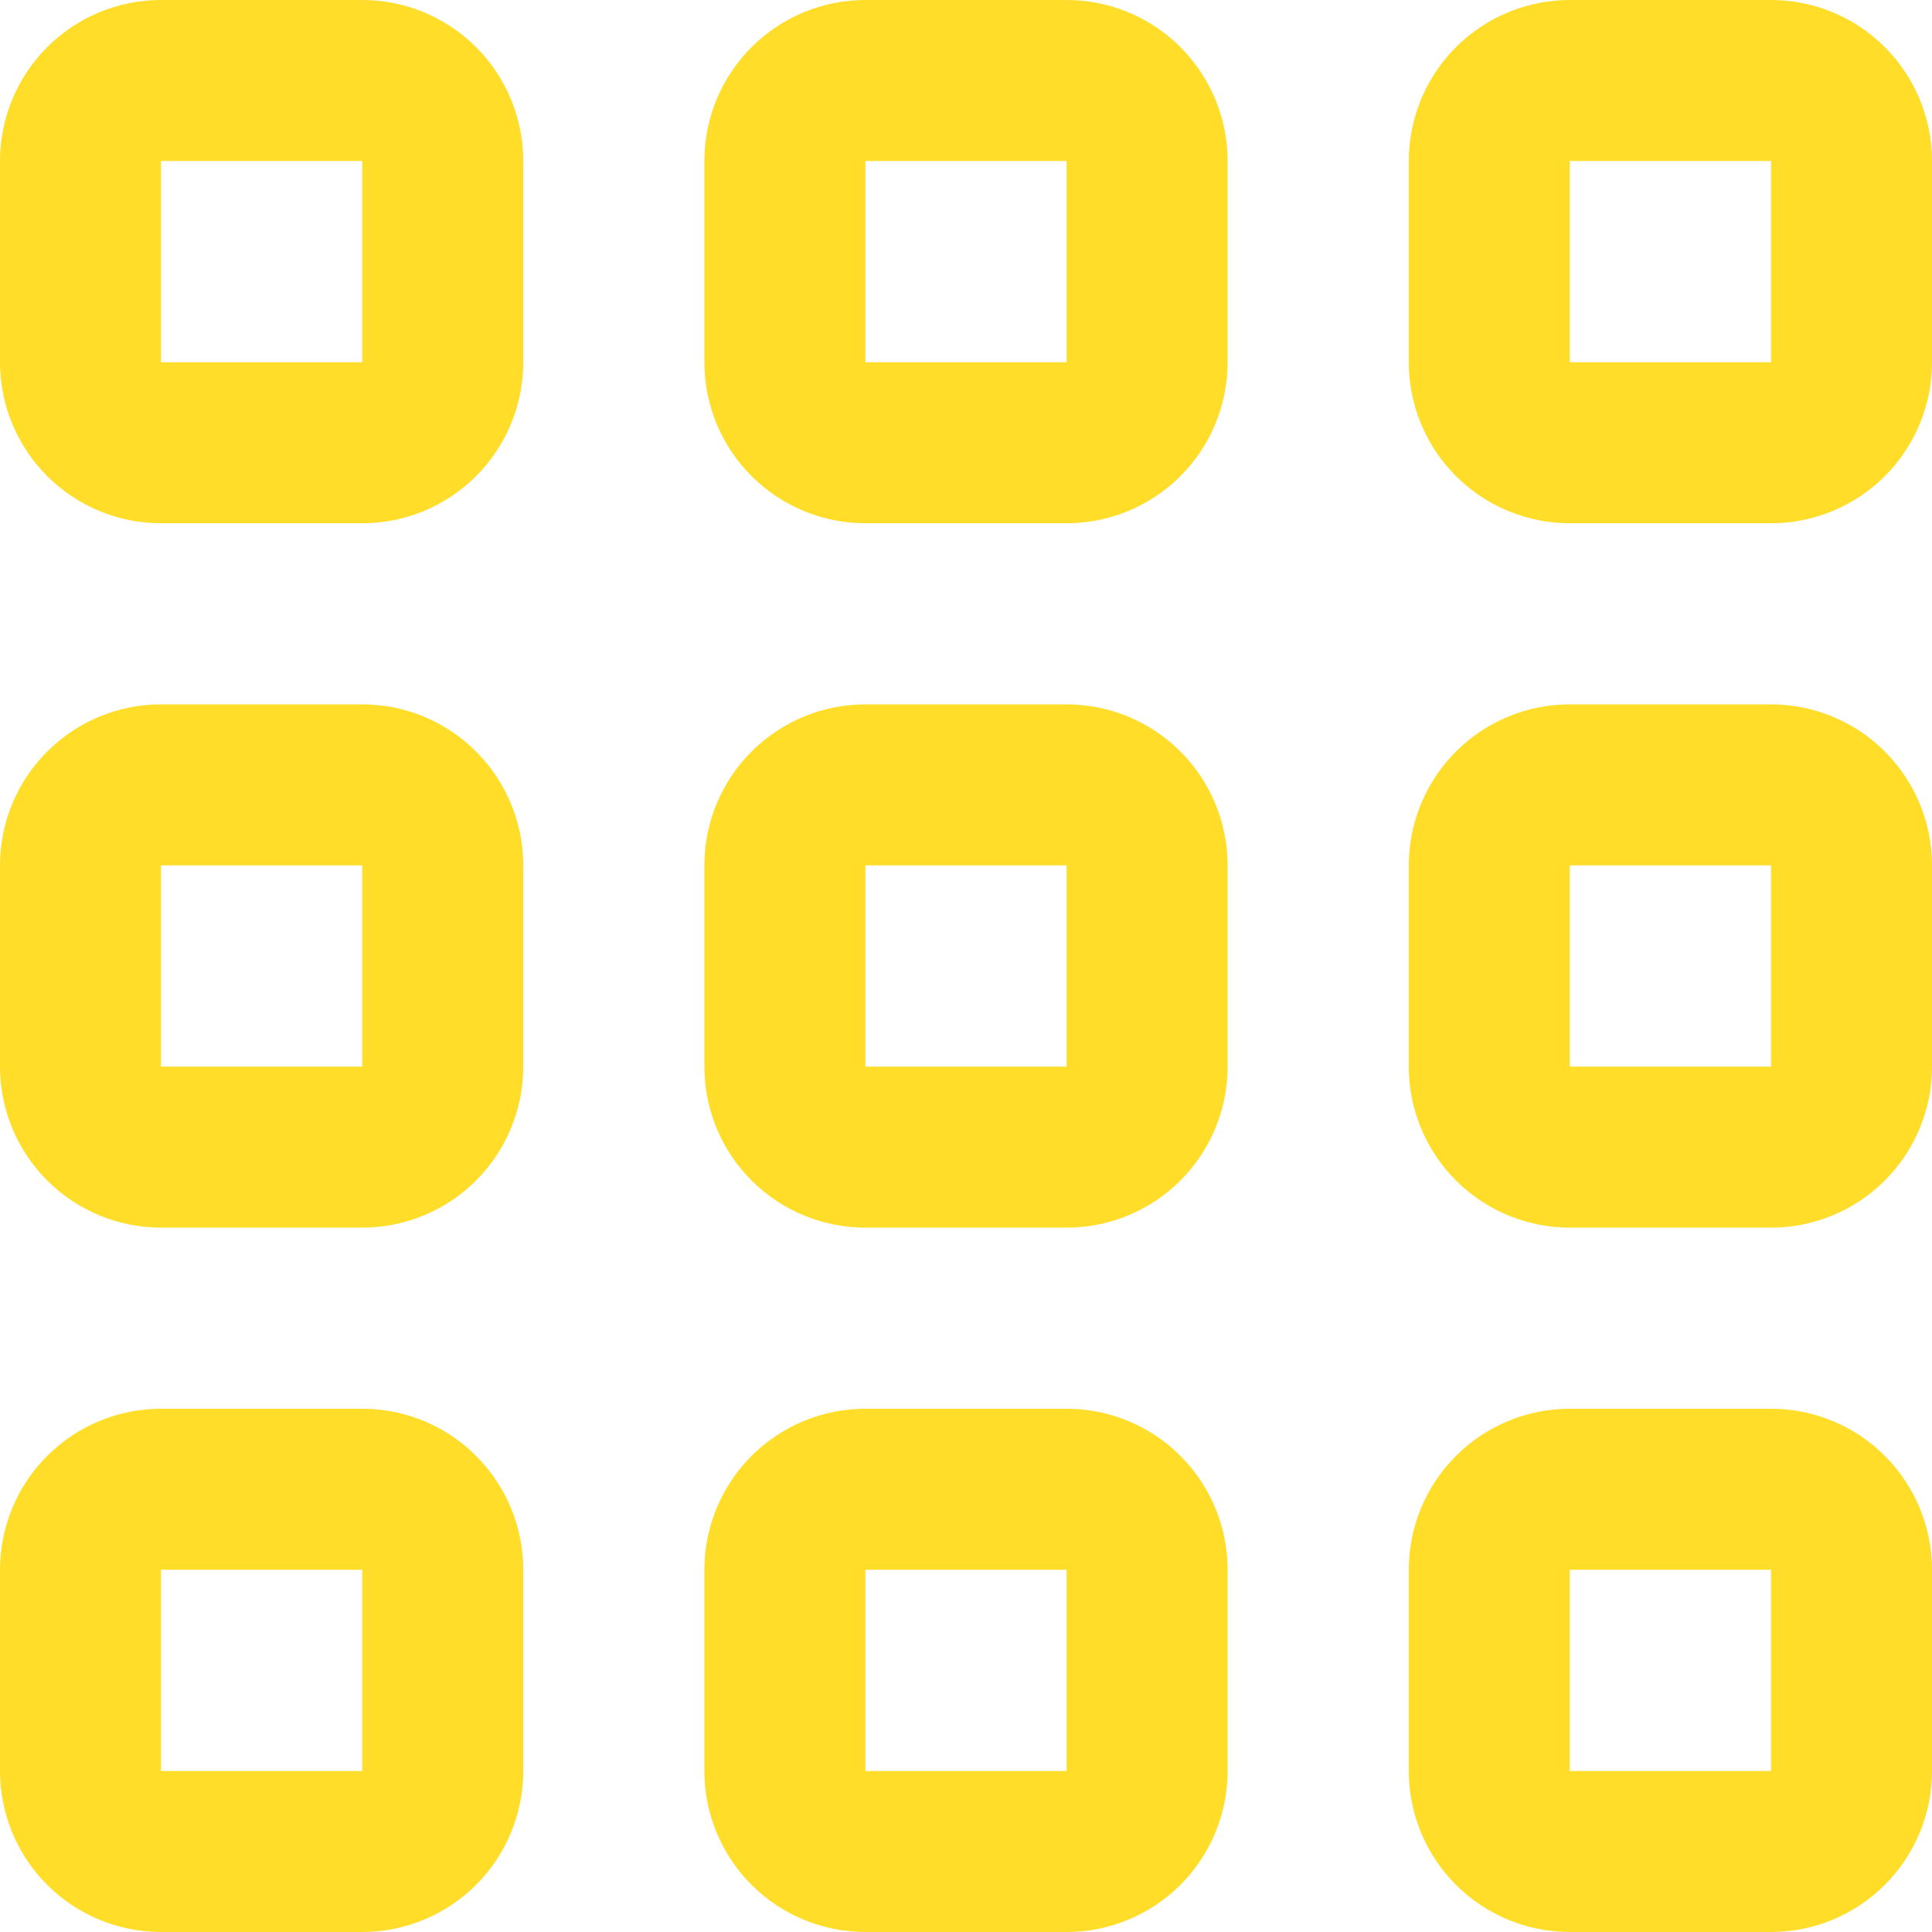<?xml version="1.0" encoding="UTF-8"?> <svg xmlns="http://www.w3.org/2000/svg" width="80" height="80" viewBox="0 0 80 80" fill="none"> <g clip-path="url(#clip0)"> <path d="M15 58.333H6.667C4.899 58.333 3.203 59.035 1.953 60.286C0.702 61.536 0 63.232 0 65L0 73.333C0 75.101 0.702 76.797 1.953 78.047C3.203 79.297 4.899 80 6.667 80H15C16.768 80 18.464 79.297 19.714 78.047C20.964 76.797 21.667 75.101 21.667 73.333V65C21.667 63.232 20.964 61.536 19.714 60.286C18.464 59.035 16.768 58.333 15 58.333ZM15 73.333H6.667V65H15V73.333Z" fill="#FFDD29"></path> <path d="M73.334 58.333H65.001C63.233 58.333 61.537 59.035 60.287 60.286C59.036 61.536 58.334 63.232 58.334 65V73.333C58.334 75.101 59.036 76.797 60.287 78.047C61.537 79.297 63.233 80 65.001 80H73.334C75.102 80 76.798 79.297 78.048 78.047C79.298 76.797 80.001 75.101 80.001 73.333V65C80.001 63.232 79.298 61.536 78.048 60.286C76.798 59.035 75.102 58.333 73.334 58.333ZM73.334 73.333H65.001V65H73.334V73.333Z" fill="#FFDD29"></path> <path d="M15 29.167H6.667C4.899 29.167 3.203 29.869 1.953 31.12C0.702 32.37 0 34.066 0 35.834L0 44.167C0 45.935 0.702 47.631 1.953 48.881C3.203 50.131 4.899 50.834 6.667 50.834H15C16.768 50.834 18.464 50.131 19.714 48.881C20.964 47.631 21.667 45.935 21.667 44.167V35.834C21.667 34.066 20.964 32.37 19.714 31.12C18.464 29.869 16.768 29.167 15 29.167ZM15 44.167H6.667V35.834H15V44.167Z" fill="#FFDD29"></path> <path d="M73.334 29.167H65.001C63.233 29.167 61.537 29.869 60.287 31.12C59.036 32.37 58.334 34.066 58.334 35.834V44.167C58.334 45.935 59.036 47.631 60.287 48.881C61.537 50.131 63.233 50.834 65.001 50.834H73.334C75.102 50.834 76.798 50.131 78.048 48.881C79.298 47.631 80.001 45.935 80.001 44.167V35.834C80.001 34.066 79.298 32.37 78.048 31.12C76.798 29.869 75.102 29.167 73.334 29.167ZM73.334 44.167H65.001V35.834H73.334V44.167Z" fill="#FFDD29"></path> <path d="M15 0H6.667C4.899 0 3.203 0.702 1.953 1.953C0.702 3.203 0 4.899 0 6.667L0 15C0 16.768 0.702 18.464 1.953 19.714C3.203 20.964 4.899 21.667 6.667 21.667H15C16.768 21.667 18.464 20.964 19.714 19.714C20.964 18.464 21.667 16.768 21.667 15V6.667C21.667 4.899 20.964 3.203 19.714 1.953C18.464 0.702 16.768 0 15 0V0ZM15 15H6.667V6.667H15V15Z" fill="#FFDD29"></path> <path d="M44.166 58.333H35.833C34.065 58.333 32.369 59.035 31.119 60.286C29.868 61.536 29.166 63.232 29.166 65V73.333C29.166 75.101 29.868 76.797 31.119 78.047C32.369 79.297 34.065 80 35.833 80H44.166C45.934 80 47.63 79.297 48.88 78.047C50.13 76.797 50.833 75.101 50.833 73.333V65C50.833 63.232 50.13 61.536 48.88 60.286C47.63 59.035 45.934 58.333 44.166 58.333ZM44.166 73.333H35.833V65H44.166V73.333Z" fill="#FFDD29"></path> <path d="M44.166 29.167H35.833C34.065 29.167 32.369 29.869 31.119 31.12C29.868 32.37 29.166 34.066 29.166 35.834V44.167C29.166 45.935 29.868 47.631 31.119 48.881C32.369 50.131 34.065 50.834 35.833 50.834H44.166C45.934 50.834 47.63 50.131 48.88 48.881C50.13 47.631 50.833 45.935 50.833 44.167V35.834C50.833 34.066 50.13 32.37 48.88 31.12C47.63 29.869 45.934 29.167 44.166 29.167ZM44.166 44.167H35.833V35.834H44.166V44.167Z" fill="#FFDD29"></path> <path d="M44.166 0H35.833C34.065 0 32.369 0.702 31.119 1.953C29.868 3.203 29.166 4.899 29.166 6.667V15C29.166 16.768 29.868 18.464 31.119 19.714C32.369 20.964 34.065 21.667 35.833 21.667H44.166C45.934 21.667 47.63 20.964 48.88 19.714C50.13 18.464 50.833 16.768 50.833 15V6.667C50.833 4.899 50.13 3.203 48.88 1.953C47.63 0.702 45.934 0 44.166 0V0ZM44.166 15H35.833V6.667H44.166V15Z" fill="#FFDD29"></path> <path d="M73.334 0H65.001C63.233 0 61.537 0.702 60.287 1.953C59.036 3.203 58.334 4.899 58.334 6.667V15C58.334 16.768 59.036 18.464 60.287 19.714C61.537 20.964 63.233 21.667 65.001 21.667H73.334C75.102 21.667 76.798 20.964 78.048 19.714C79.298 18.464 80.001 16.768 80.001 15V6.667C80.001 4.899 79.298 3.203 78.048 1.953C76.798 0.702 75.102 0 73.334 0V0ZM73.334 15H65.001V6.667H73.334V15Z" fill="#FFDD29"></path> </g> <defs> <clipPath id="clip0"> <rect width="20" height="20" fill="white" transform="scale(4)"></rect> </clipPath> </defs> </svg> 